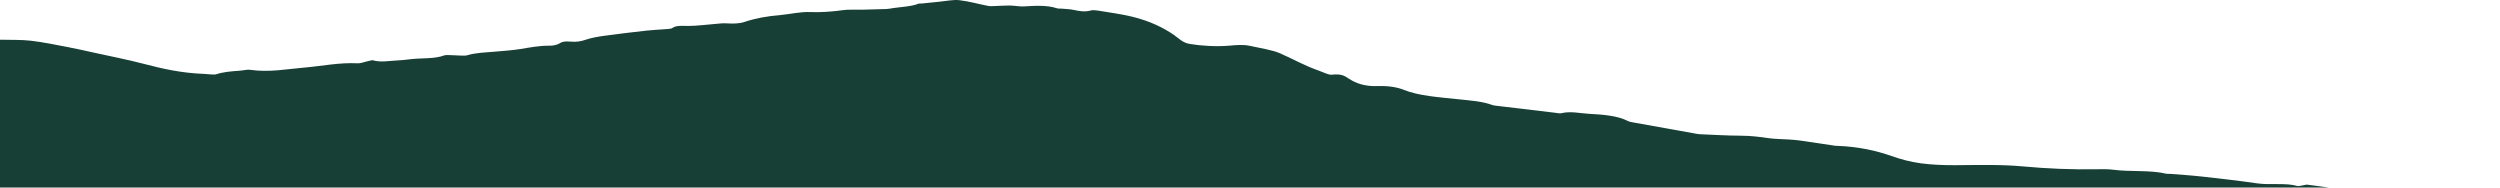 <?xml version="1.0" encoding="UTF-8"?> <svg xmlns="http://www.w3.org/2000/svg" width="1200" height="90" viewBox="0 0 1200 90" fill="none"><path d="M1190.66 100.037C1190.27 100.082 1189.87 100.182 1189.5 100.169C1178.3 99.789 1166.63 100.42 1156.67 97.477C1152.08 96.121 1146.97 95.036 1142.09 93.835C1141.64 93.725 1141.04 93.564 1140.65 93.609C1135.72 94.196 1133.26 92.56 1129.65 91.874C1122.6 90.534 1114.99 89.658 1107.55 88.647C1106.91 88.56 1105.91 88.905 1105.06 89.034C1104.33 89.143 1103.26 89.404 1102.89 89.298C1096.89 87.613 1089.71 88.937 1083.31 87.997C1074.68 86.728 1065.77 85.733 1056.89 84.741C1051.88 84.18 1046.7 83.862 1041.58 83.446C1041.06 83.404 1040.38 83.517 1039.98 83.421C1032.03 81.495 1022.63 82.577 1014.26 81.466C1011.93 81.153 1009.2 81.186 1006.68 81.234C994.601 81.463 982.753 80.954 970.97 79.869C960.274 78.88 949.36 79.234 938.477 79.289C932.967 79.318 927.181 79.083 922.004 78.39C916.827 77.698 912.266 76.413 907.892 74.877C900.718 72.359 892.197 70.401 882.135 70.021C881.737 70.005 881.299 70.027 880.934 69.973C875.229 69.126 869.557 68.247 863.827 67.429C862.131 67.184 860.314 67.074 858.528 66.952C855.347 66.736 851.971 66.749 849.001 66.321C844.554 65.674 840.269 65.145 835.384 65.129C828.973 65.107 822.571 64.695 816.16 64.437C815.511 64.411 814.853 64.315 814.253 64.208C804.085 62.392 793.925 60.569 783.773 58.737C782.929 58.586 781.963 58.405 781.436 58.125C776.737 55.62 769.782 54.982 762.633 54.622C758.267 54.399 753.983 53.227 749.341 54.358C748.7 54.515 747.304 54.225 746.289 54.103C737.566 53.073 728.85 52.039 720.143 50.989C718.755 50.822 717.124 50.712 716.142 50.348C711.444 48.6 705.455 48.226 699.579 47.601C690.474 46.632 680.988 46.02 673.822 43.125C670.73 41.876 666.519 41.148 661.666 41.325C654.793 41.576 650.808 39.895 647.514 37.818C645.606 36.617 644.276 35.281 639.163 35.86C637.743 36.025 635.179 34.659 633.191 33.97C626.001 31.481 620.726 28.318 614.356 25.559C610.72 23.984 605.023 23.14 600.138 22.045C596.762 21.285 593.654 21.62 589.759 21.942C583.835 22.428 576.718 22.026 571.07 21.092C567.597 20.519 565.722 18.294 563.442 16.735C558.297 13.231 552.008 10.101 543.268 7.973C538.188 6.733 532.353 5.976 526.811 5.052C525.894 4.897 524.384 4.81 523.711 5C520.522 5.902 517.941 5.281 515.109 4.714C513.502 4.392 511.571 4.321 509.769 4.157C508.99 4.086 507.96 4.173 507.432 4.002C502.563 2.402 497.134 2.736 491.51 3.075C489.376 3.203 487.047 2.691 484.783 2.65C482.527 2.611 480.247 2.814 477.966 2.878C476.749 2.91 475.321 3.036 474.331 2.846C469.673 1.941 465.331 0.663 460.454 0.08C457.72 -0.246 454.141 0.508 450.96 0.811C448.022 1.088 445.109 1.416 442.179 1.709C441.798 1.748 441.189 1.648 440.994 1.729C437.675 3.113 433.001 3.265 428.822 3.86C427.743 4.015 426.704 4.279 425.608 4.324C421.916 4.472 418.216 4.569 414.515 4.633C411.918 4.682 409.297 4.578 406.717 4.672C405.094 4.73 403.535 5.042 401.929 5.206C400.078 5.393 398.228 5.609 396.346 5.696C394.033 5.802 391.655 5.905 389.367 5.799C383.995 5.545 379.653 6.778 374.914 7.177C368.138 7.754 362.522 8.794 357.483 10.491C354.651 11.444 351.754 11.386 348.451 11.193C346.763 11.093 344.913 11.37 343.152 11.505C338.956 11.834 334.777 12.41 330.565 12.449C327.417 12.475 324.609 12.03 322.637 13.511C322.093 13.914 319.659 13.956 318.052 14.094C315.496 14.317 312.85 14.403 310.351 14.69C303.542 15.469 296.734 16.252 290.047 17.176C286.955 17.605 283.75 18.181 281.315 19.018C278.905 19.846 276.625 20.261 273.663 19.968C271.147 19.72 269.759 20.016 268.412 20.912C267.641 21.424 265.58 21.945 264.144 21.926C258.772 21.858 254.333 22.808 249.594 23.555C245.723 24.167 241.503 24.454 237.397 24.808C232.877 25.198 228.267 25.311 224.267 26.528C222.903 26.943 219.966 26.538 217.75 26.525C216.208 26.515 214.026 26.277 213.23 26.586C208.532 28.399 202.226 27.758 196.83 28.438C194.696 28.708 192.496 28.953 190.281 29.046C186.54 29.204 182.742 30.041 178.969 28.93C178.539 28.805 176.883 29.323 175.804 29.555C174.473 29.841 173.061 30.441 171.844 30.383C162.69 29.941 154.721 31.703 146.208 32.424C137.566 33.155 129.207 34.846 119.94 33.496C118.658 33.31 116.791 33.815 115.16 33.931C111.103 34.221 107.183 34.514 103.783 35.648C102.736 35.995 100.009 35.541 98.054 35.474C87.139 35.081 78.091 33.023 69.148 30.679C61.488 28.669 53.178 27.049 45.128 25.278C40.916 24.351 36.729 23.395 32.387 22.57C26.601 21.472 20.856 20.255 14.761 19.54C10.249 19.012 5.202 19.202 2.19379e-05 19.06L0 270C399.997 270 799.995 270 1200 270L1200 98.939C1196.61 99.335 1193.63 99.686 1190.66 100.037Z" fill="#173F35"></path></svg> 